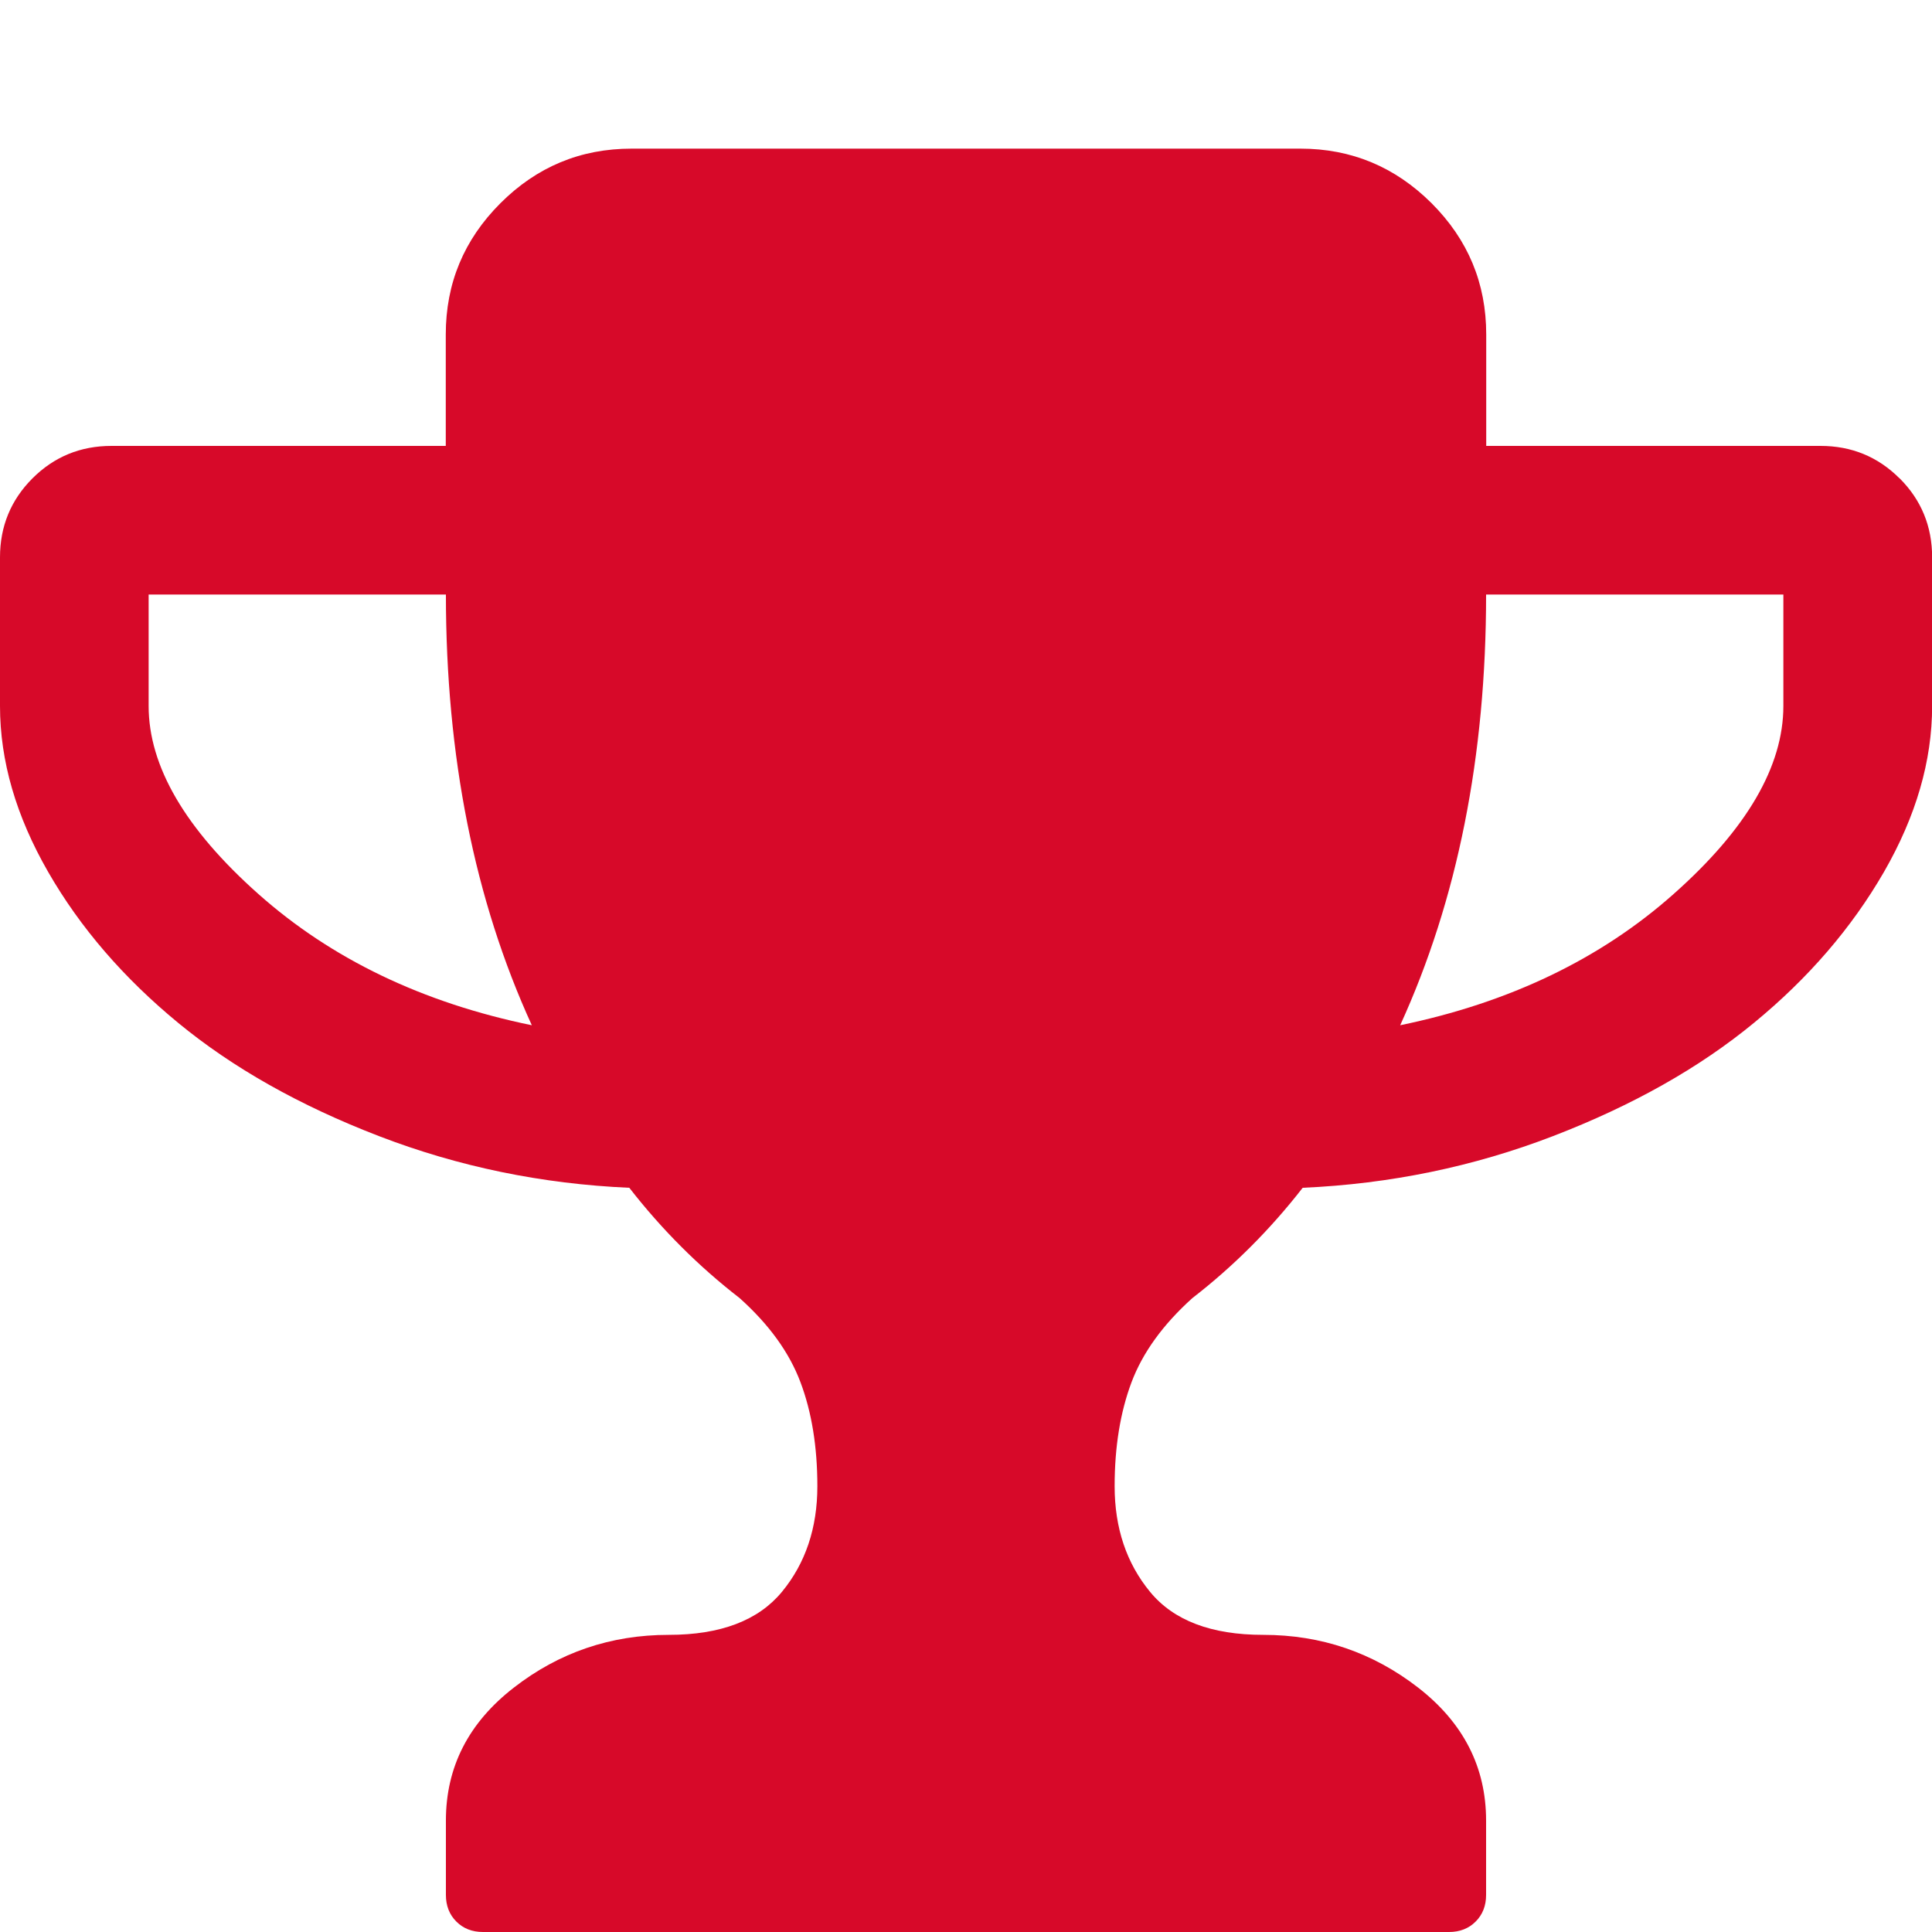 <?xml version="1.0" encoding="UTF-8"?><svg id="Ebene_1" xmlns="http://www.w3.org/2000/svg" viewBox="0 0 150 150"><defs><style>.cls-1{fill:#d70929;}</style></defs><path class="cls-1" d="M20.06,69.41c-5.68-5.05-8.52-9.92-8.52-14.6v-8.65h23.08c0,12.56,2.22,23.71,6.67,33.44-8.47-1.74-15.55-5.14-21.23-10.19h0ZM129.94,69.41c-5.68,5.05-12.76,8.44-21.23,10.19,4.45-9.74,6.67-20.88,6.67-33.44h23.08v8.65c0,4.69-2.84,9.56-8.52,14.6h0ZM147.48,37.14c-1.68-1.68-3.73-2.52-6.13-2.52h-25.96v-8.65c0-3.97-1.41-7.36-4.24-10.19-2.83-2.82-6.22-4.24-10.19-4.24h-51.92c-3.97,0-7.36,1.41-10.19,4.24-2.83,2.83-4.24,6.22-4.24,10.19v8.65H8.65c-2.4,0-4.45.84-6.13,2.52-1.68,1.68-2.52,3.73-2.52,6.13v11.54c0,4.27,1.25,8.56,3.74,12.89,2.49,4.33,5.86,8.23,10.1,11.72,4.24,3.49,9.43,6.42,15.59,8.79,6.16,2.37,12.63,3.71,19.43,4.01,2.52,3.24,5.38,6.1,8.56,8.56,2.28,2.04,3.86,4.22,4.73,6.54.87,2.31,1.31,5,1.31,8.07,0,3.24-.92,5.98-2.75,8.2-1.83,2.22-4.76,3.34-8.79,3.34-4.51,0-8.52,1.37-12.03,4.1-3.52,2.73-5.27,6.17-5.27,10.32v5.77c0,.84.27,1.53.81,2.07.54.54,1.23.81,2.07.81h75c.84,0,1.53-.27,2.07-.81.54-.54.81-1.23.81-2.07v-5.77c0-4.15-1.76-7.59-5.27-10.32-3.52-2.73-7.53-4.1-12.03-4.1-4.03,0-6.96-1.11-8.79-3.34-1.83-2.22-2.75-4.96-2.75-8.2,0-3.06.44-5.75,1.31-8.07.87-2.31,2.45-4.49,4.73-6.54,3.18-2.46,6.04-5.32,8.56-8.56,6.79-.3,13.27-1.64,19.43-4.01,6.16-2.37,11.36-5.3,15.6-8.79,4.24-3.48,7.6-7.39,10.1-11.72,2.49-4.33,3.74-8.62,3.74-12.89v-11.54c0-2.4-.84-4.45-2.52-6.13h0Z"/></svg>